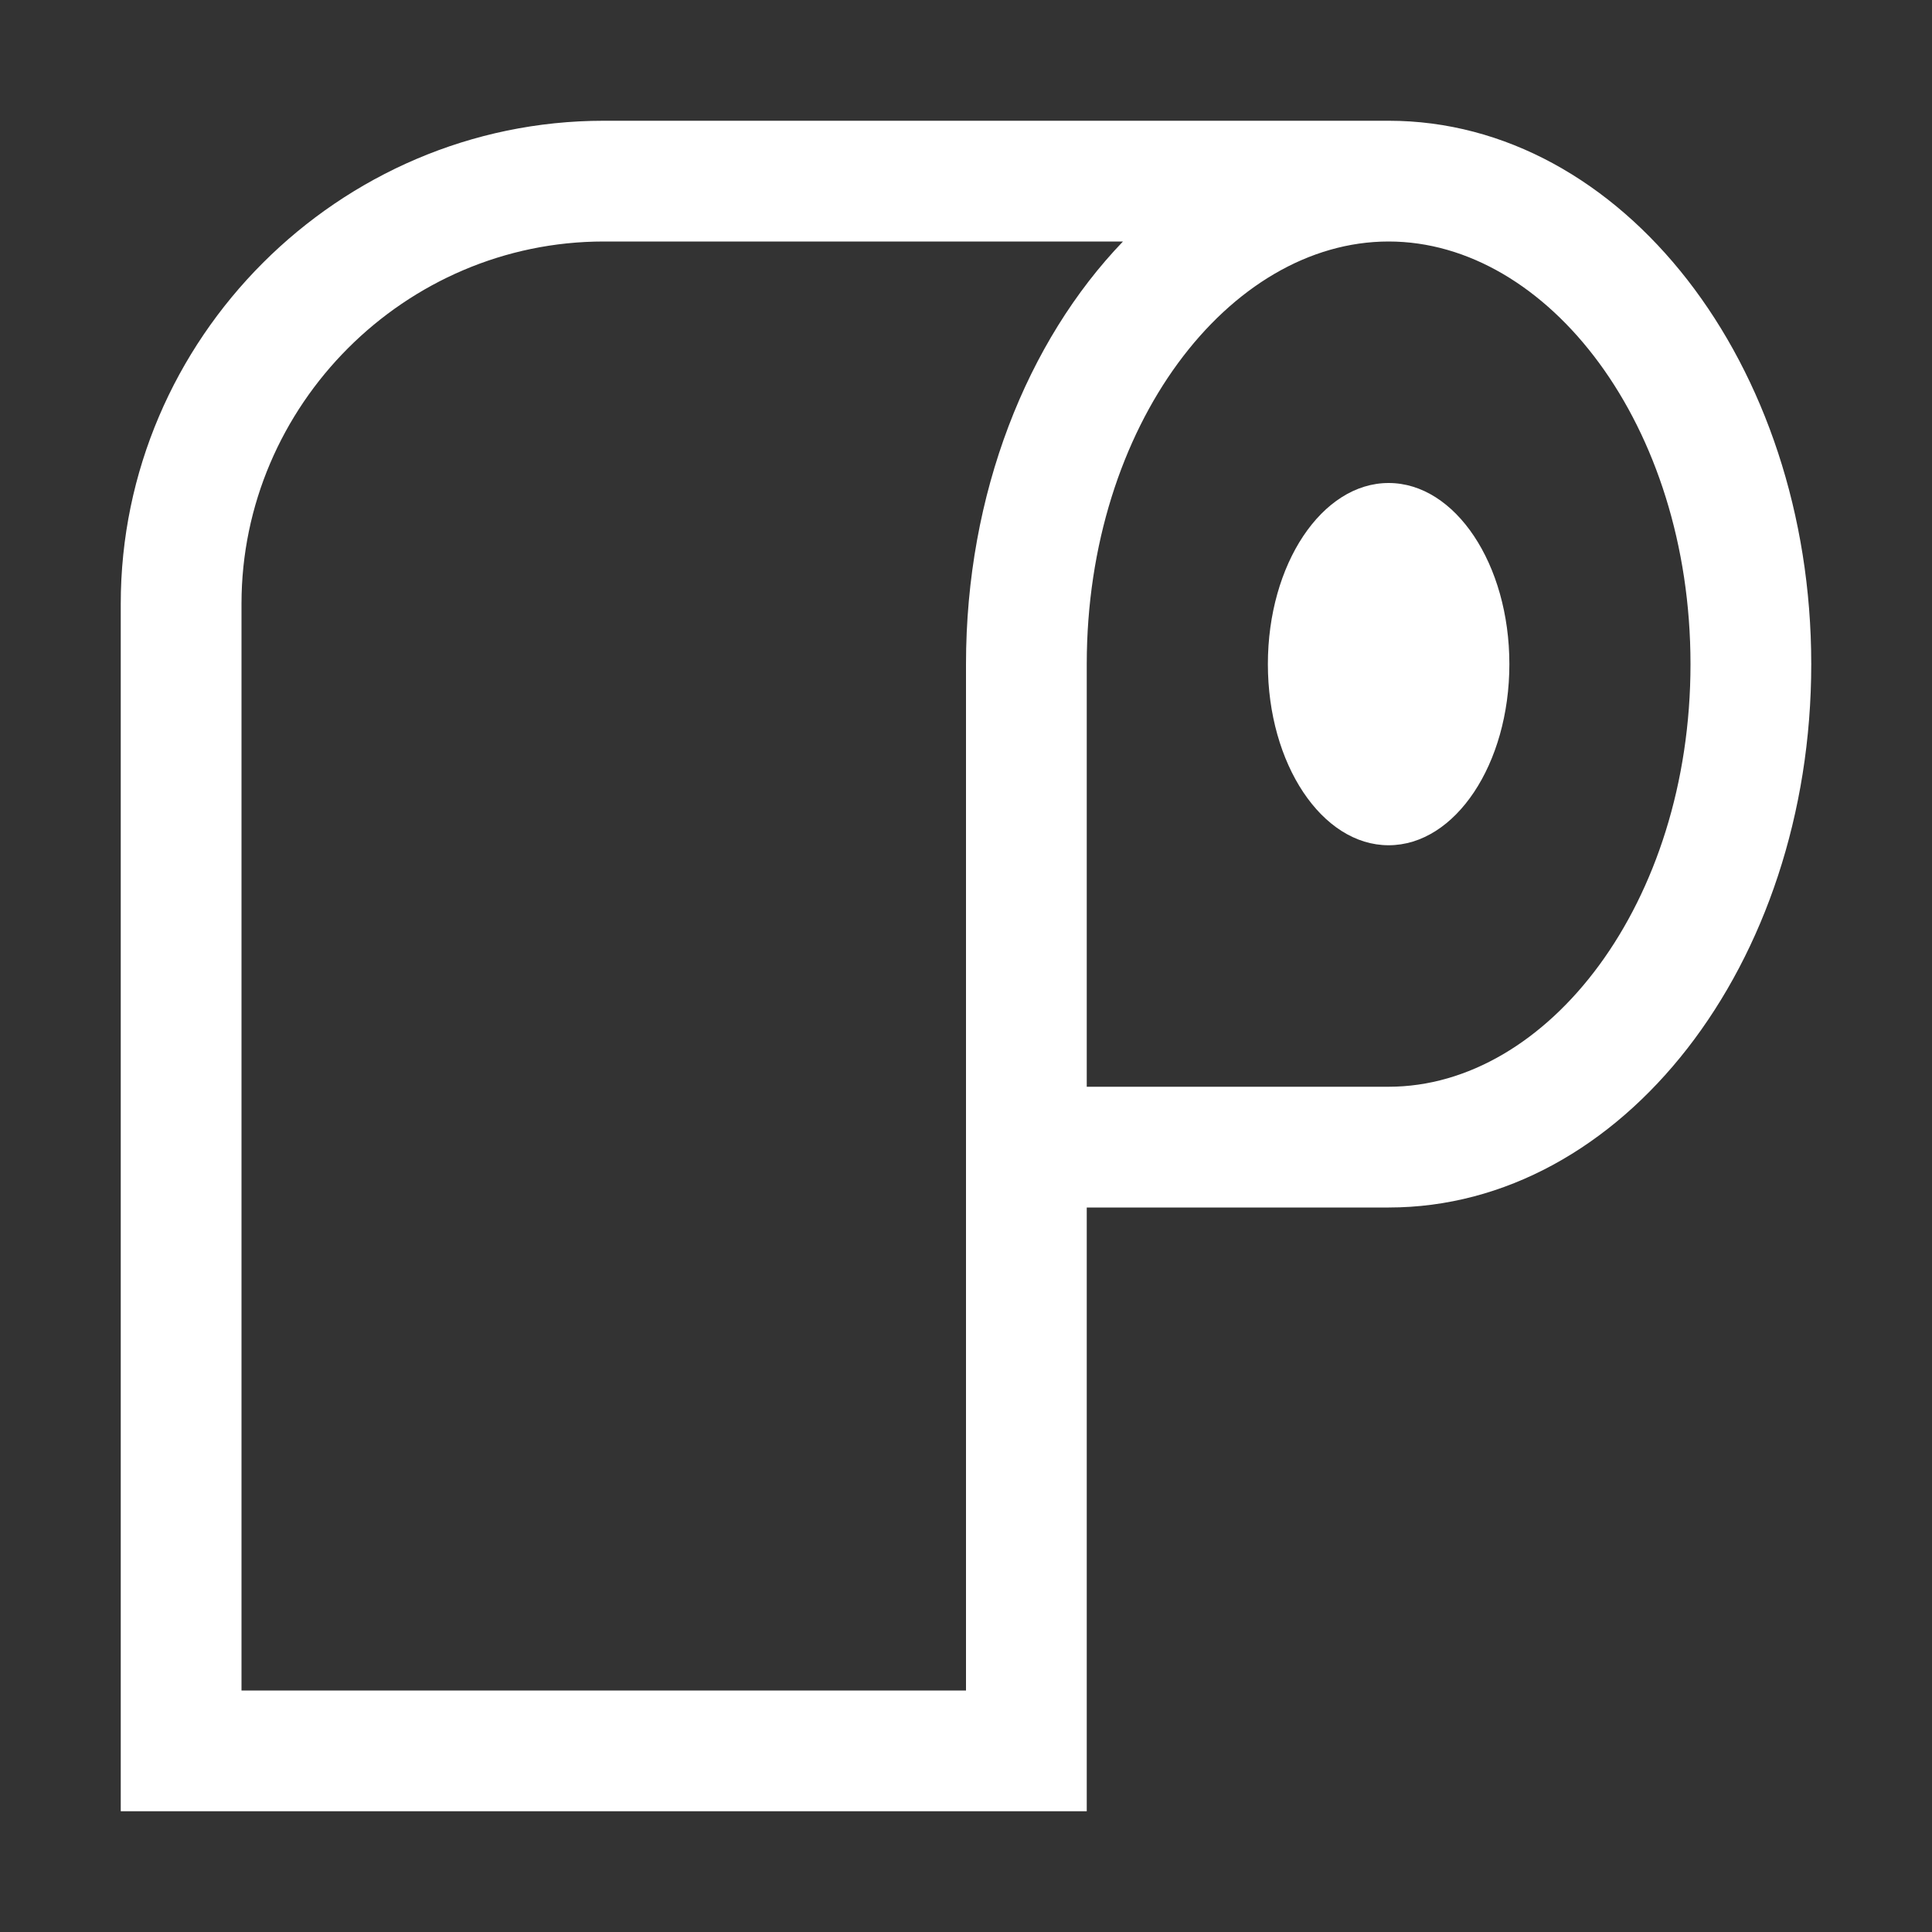 <?xml version="1.0" encoding="UTF-8" standalone="no"?>
<svg xmlns="http://www.w3.org/2000/svg" xmlns:xlink="http://www.w3.org/1999/xlink" xmlns:serif="http://www.serif.com/" width="100%" height="100%" viewBox="0 0 800 800" version="1.1" xml:space="preserve" style="fill-rule:evenodd;clip-rule:evenodd;stroke-linejoin:round;stroke-miterlimit:2;">
    <rect x="0" y="0" width="800" height="800" fill="#333333" stroke="none"/>
    <path d="M465,100L250,100C167.712,100 100,167.712 100,250L100,700L400,700L400,275C400,204.3 425.35,141.25 465,100ZM575,50C671.65,50 750,150.75 750,275C750,399.25 671.65,500 575,500L450,500L450,750L50,750L50,250C50,140.283 140.283,50 250,50L575,50ZM450,275L450,450L575,450C640.9,450 700,374 700,275C700,176 640.9,100 575,100C509.1,100 450,176 450,275Z" style="fill:white;fill-rule:nonzero;"></path>
    <path d="M575,350C547.4,350 525,316.4 525,275C525,233.6 547.4,200 575,200C602.6,200 625,233.6 625,275C625,316.4 602.6,350 575,350Z" style="fill:white;fill-rule:nonzero;"></path>
</svg>
